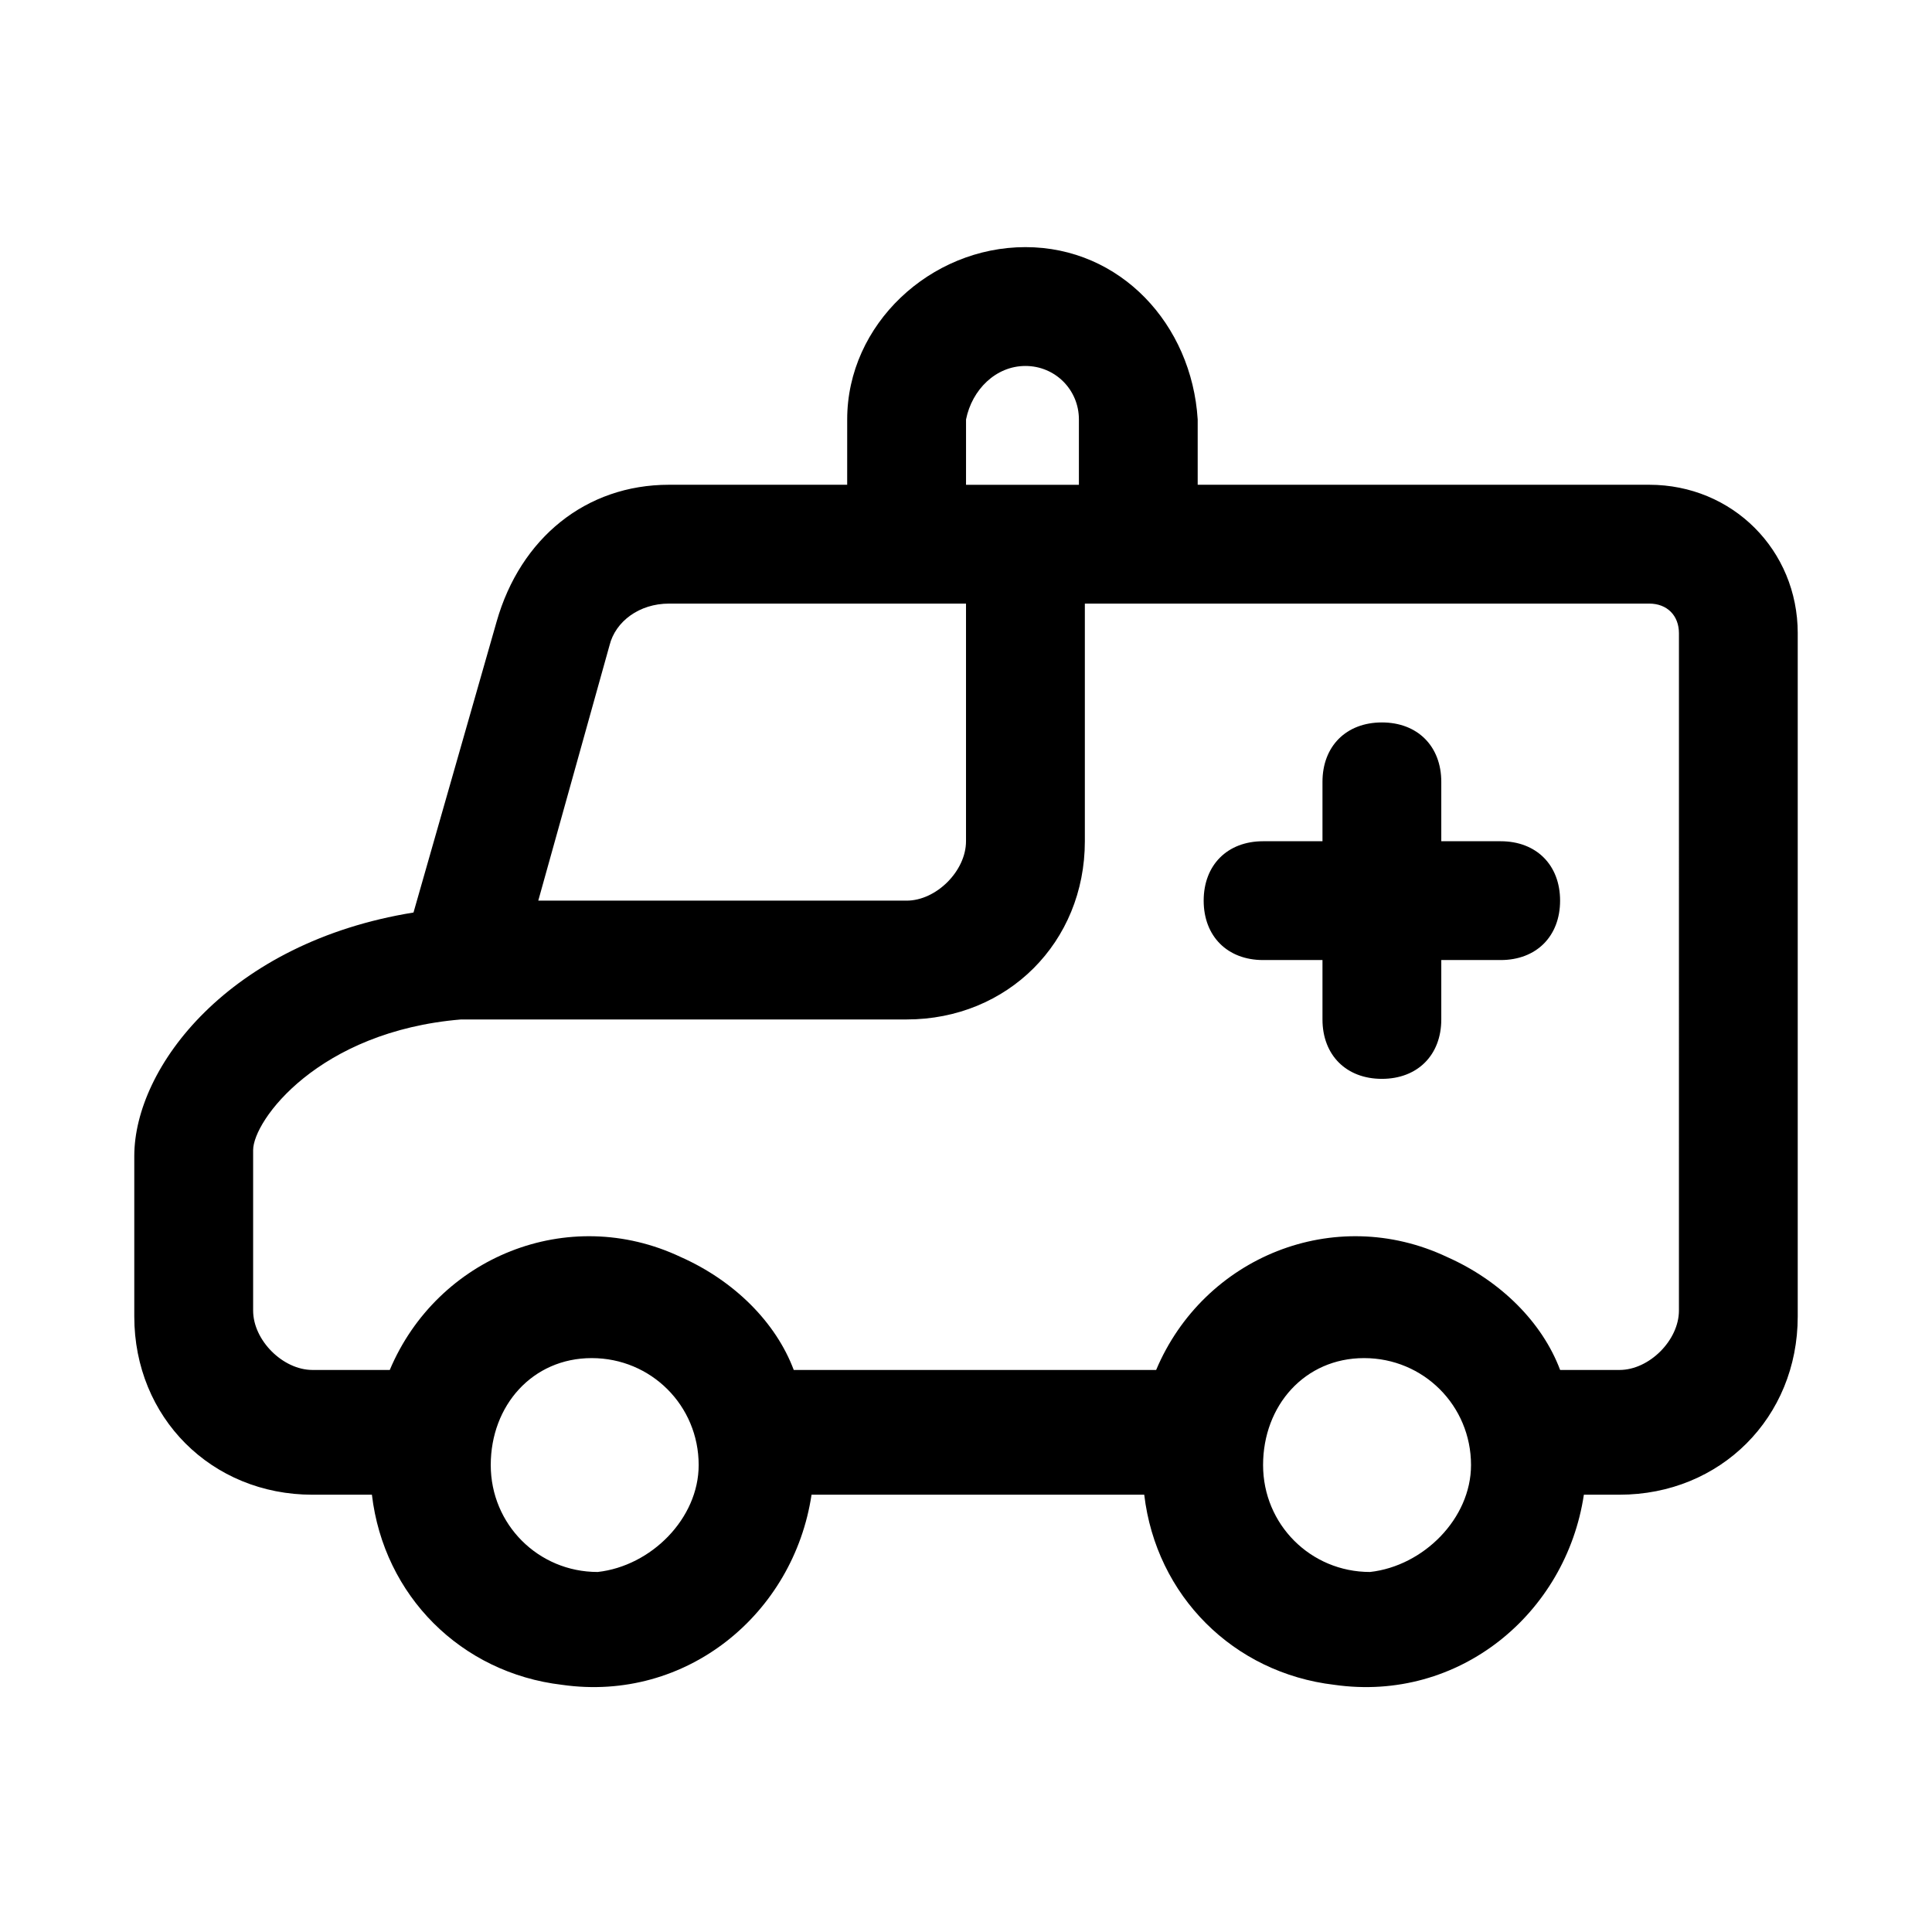<?xml version="1.0" encoding="UTF-8"?>
<!-- Uploaded to: ICON Repo, www.svgrepo.com, Generator: ICON Repo Mixer Tools -->
<svg fill="#000000" width="800px" height="800px" version="1.1" viewBox="144 144 512 512" xmlns="http://www.w3.org/2000/svg">
 <path d="m557.44 382.68c0 9.445-6.297 15.742-15.742 15.742h-15.742v15.742c0 9.445-6.297 15.742-15.742 15.742-9.445 0-15.742-6.297-15.742-15.742v-15.742h-15.742c-9.445 0-15.742-6.297-15.742-15.742 0-9.445 6.297-15.742 15.742-15.742h15.742v-15.742c0-9.445 6.297-15.742 15.742-15.742 9.445 0 15.742 6.297 15.742 15.742v15.742h15.742c9.445 0 15.742 6.297 15.742 15.742zm62.977-70.848v181.05c0 26.766-20.469 47.23-47.23 47.23h-9.445c-4.723 31.488-33.062 55.105-66.125 50.383-26.766-3.148-47.23-23.617-50.383-50.383h-88.168c-4.723 31.488-33.062 55.105-66.125 50.383-26.766-3.148-47.23-23.617-50.383-50.383l-15.742 0.004c-26.766 0-47.23-20.469-47.23-47.23v-42.508c0-23.617 25.191-56.68 73.996-64.551l22.043-77.145c6.297-22.047 23.617-36.215 45.656-36.215h47.23l0.004-17.32c0-25.191 22.043-45.656 47.23-45.656 25.191 0 44.082 20.469 45.656 45.656v17.32h119.66c22.043 0 39.359 17.316 39.359 39.359zm-220.41-39.359h29.914v-17.32c0-7.871-6.297-14.168-14.168-14.168s-14.168 6.297-15.742 14.168zm-94.465 42.508-18.895 67.699h97.613c7.871 0 15.742-7.871 15.742-15.742v-62.977h-78.719c-7.871 0-14.168 4.723-15.742 11.02zm23.613 217.27c0-15.742-12.594-28.34-28.34-28.34-15.742 0-26.762 12.594-26.762 28.34 0 15.742 12.594 28.34 28.34 28.34 14.168-1.578 26.762-14.172 26.762-28.34zm204.68 0c0-15.742-12.594-28.34-28.34-28.34s-26.766 12.594-26.766 28.34c0 15.742 12.594 28.34 28.34 28.34 14.168-1.578 26.766-14.172 26.766-28.34zm55.102-220.42c0-4.723-3.148-7.871-7.871-7.871h-149.57v62.977c0 26.766-20.469 47.23-47.23 47.23h-118.08c-37.789 3.148-55.105 26.766-55.105 34.637v42.508c0 7.871 7.871 15.742 15.742 15.742h20.469c12.594-29.914 47.23-44.082 77.145-29.914 14.168 6.297 25.191 17.32 29.914 29.914h96.039c12.594-29.914 47.23-44.082 77.145-29.914 14.168 6.297 25.191 17.32 29.914 29.914h15.742c7.871 0 15.742-7.871 15.742-15.742z"/>
</svg>